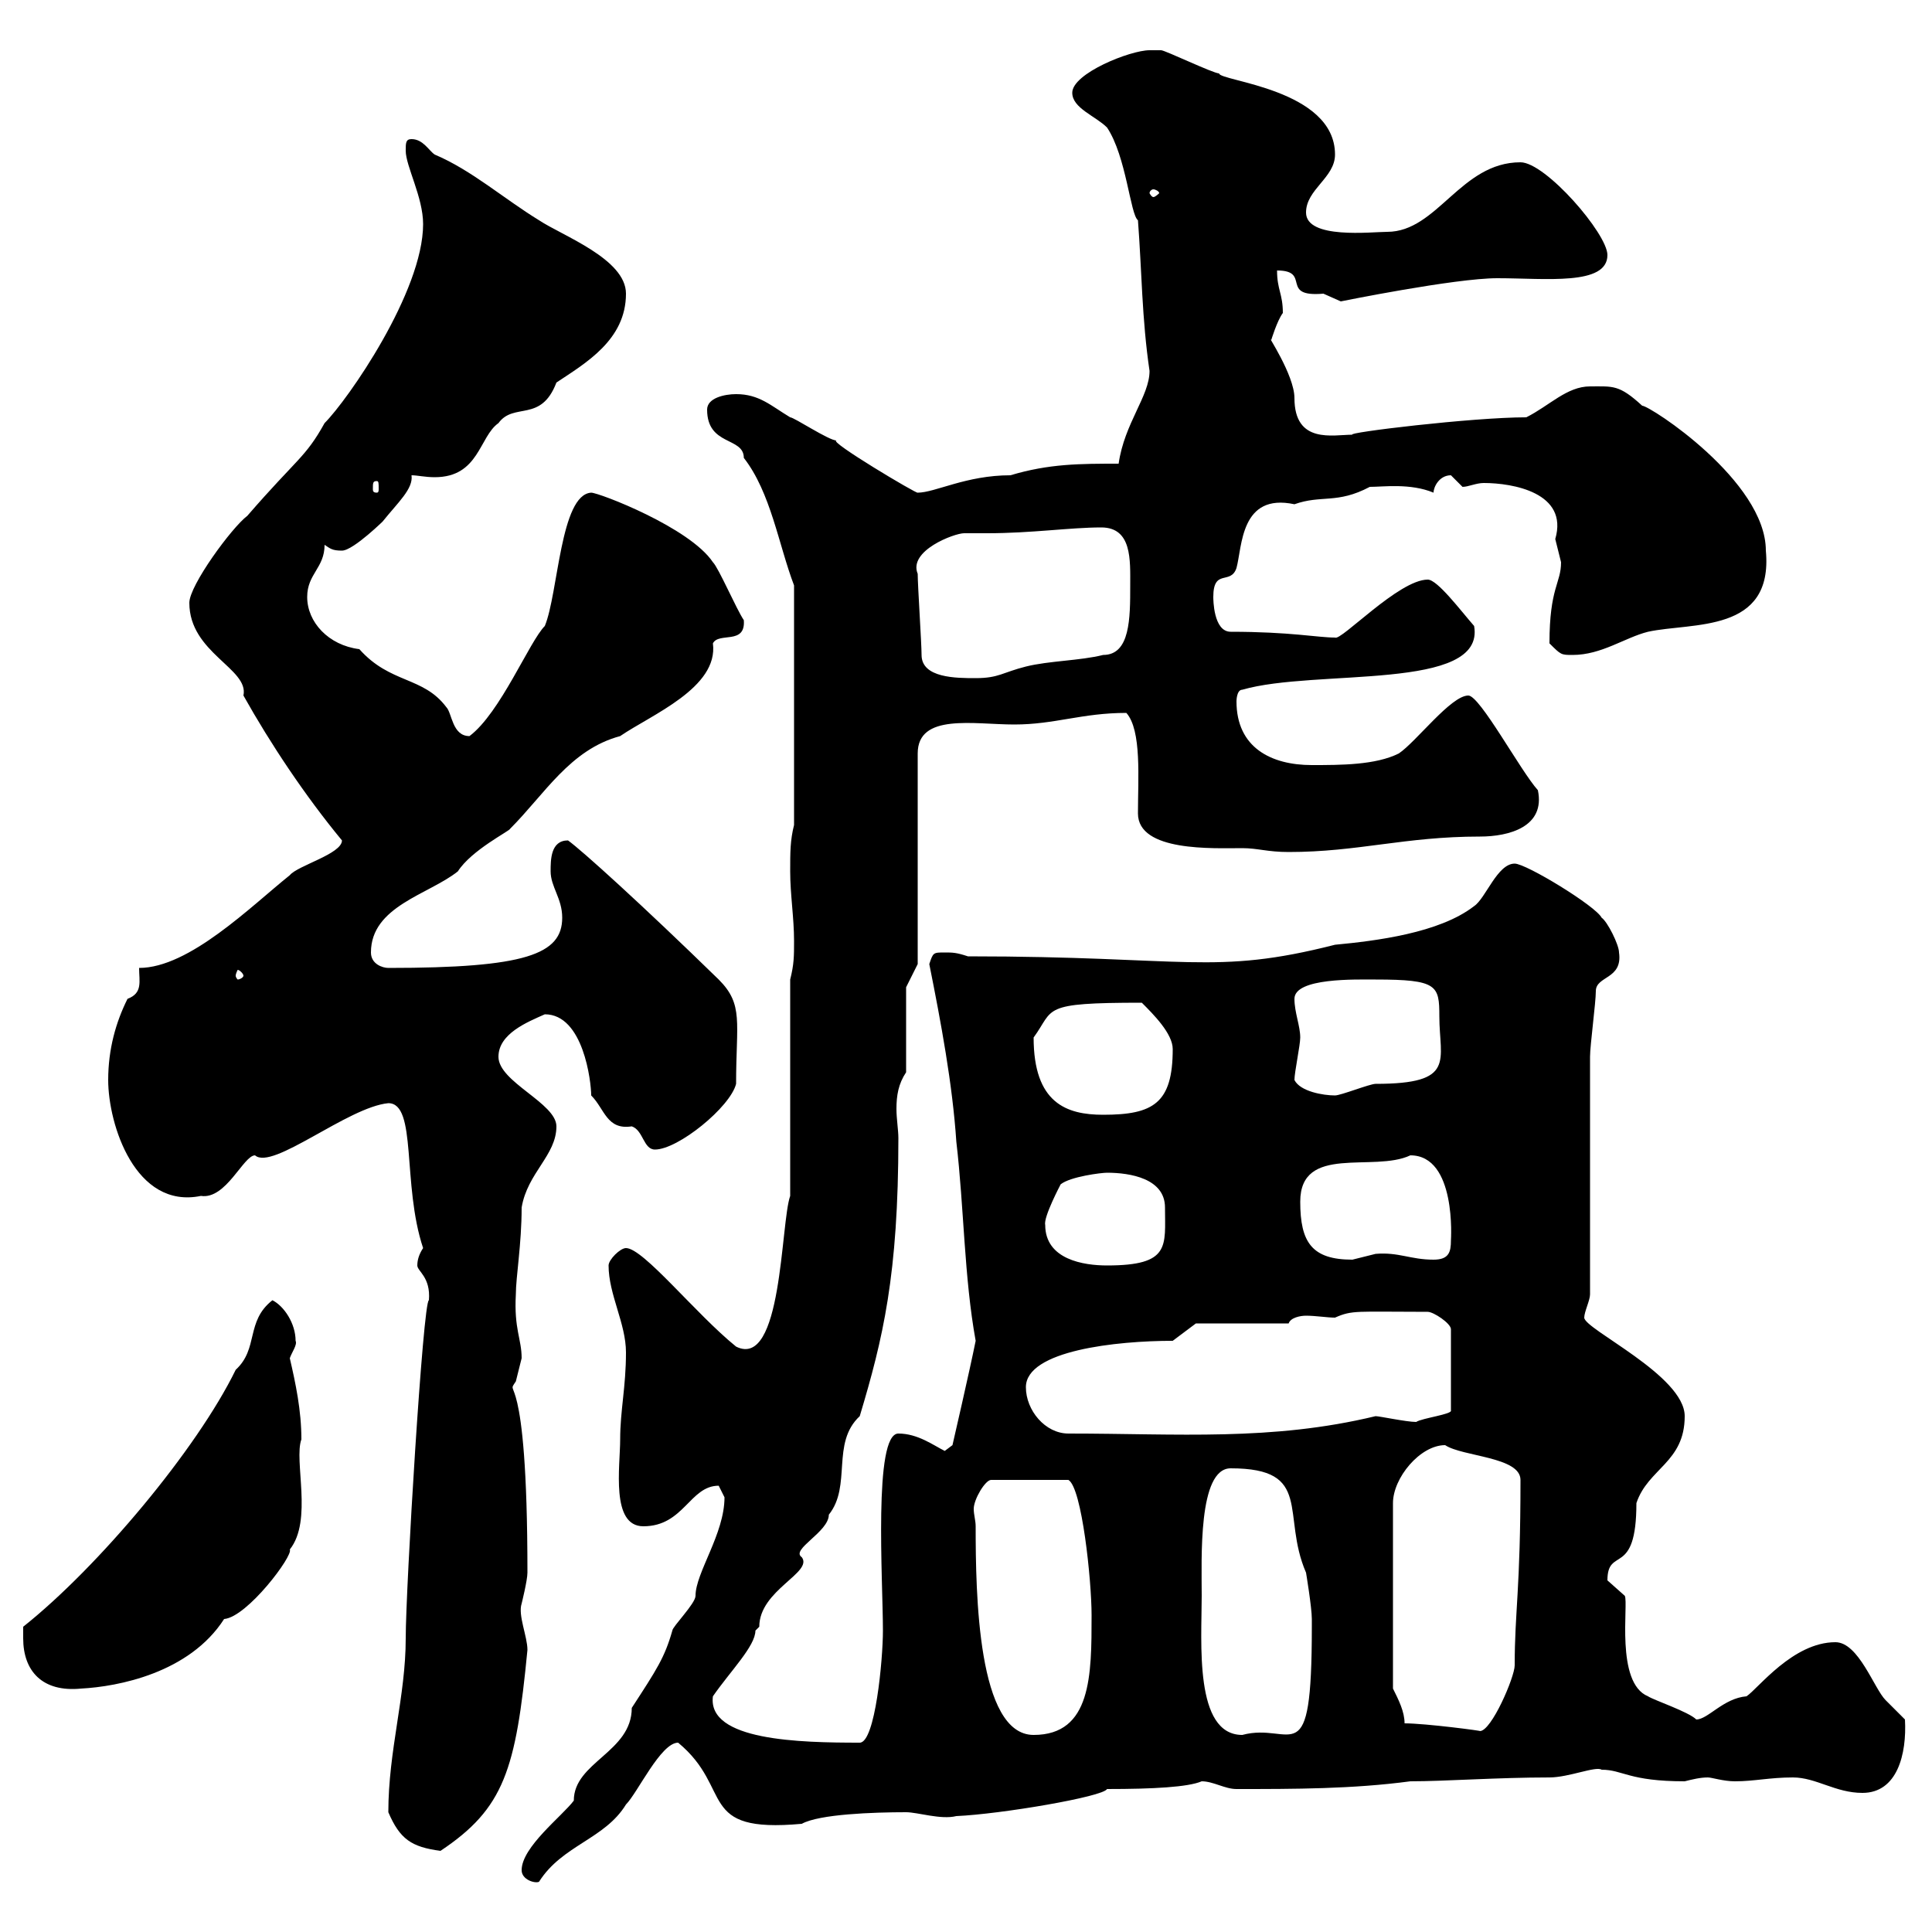 <svg xmlns="http://www.w3.org/2000/svg" xmlns:xlink="http://www.w3.org/1999/xlink" width="300" height="300"><path d="M81 290.40C81 291.90 83.10 292.50 83.70 292.20C87.30 286.50 93.90 285.60 97.20 280.20C99 278.40 102.60 270.60 105.30 270.60C114 277.80 108 284.70 124.50 283.20C127.20 281.70 135.60 281.40 140.70 281.40C142.50 281.40 146.10 282.60 148.50 282C155.40 281.70 171.30 279 171.90 277.80C179.10 277.80 184.50 277.50 186.60 276.60C188.40 276.60 190.20 277.80 192 277.80C201 277.80 210 277.80 219 276.60C224.40 276.60 232.50 276 240.60 276C243.60 276 247.80 274.20 248.70 274.80C252 274.80 252.90 276.60 261.60 276.60C262.80 276.30 264 276 265.20 276C265.80 276 267.60 276.60 269.40 276.60C272.40 276.60 274.80 276 278.40 276C282 276 285 278.40 289.20 278.40C294.60 278.40 296.10 272.40 295.80 267C295.80 267 292.80 264 292.80 264C291 262.20 288.60 255 285 255C278.40 255 273 262.20 271.20 263.40C267.60 263.70 265.20 267 263.40 267C262.20 265.80 256.80 264 255.90 263.40C250.80 261.30 252.90 249 252.30 247.80C252.30 247.80 249.60 245.40 249.60 245.40C249.60 240 254.10 245.10 254.10 233.40C255.90 228 261.60 227.10 261.60 219.90C261.60 213.60 246 206.40 246 204.60C246 203.70 246.90 201.90 246.90 201C246.90 195.60 246.90 169.50 246.90 164.10C246.90 162.30 247.80 155.70 247.80 153.90C247.80 151.50 252 152.10 251.40 147.90C251.40 146.70 249.60 143.10 248.70 142.50C247.80 140.70 237 134.10 235.20 134.10C232.50 134.10 230.70 139.50 228.90 140.70C223.50 144.90 213.60 146.10 207.30 146.70C188.40 151.50 184.50 148.50 150.30 148.50C148.50 147.90 147.90 147.90 146.70 147.90C144.90 147.90 144.90 147.90 144.30 149.70C146.10 158.70 147.90 168.30 148.50 177.30C149.70 187.50 149.70 198.30 151.50 208.20C150.60 212.70 147.90 224.40 147.90 224.40L146.70 225.30C144.90 224.40 142.50 222.60 139.50 222.60C135.60 222.60 137.10 245.40 137.10 253.20C137.10 257.70 135.90 270.60 133.50 270.60C124.20 270.60 109.80 270.30 110.70 263.40C113.40 259.50 117.30 255.60 117.30 253.20C117.30 253.20 117.90 252.60 117.90 252.60C117.90 246.90 126.30 244.20 124.50 241.80C122.70 240.60 128.70 237.90 128.70 235.20C132.30 230.70 129 224.10 133.50 219.90C137.10 207.90 139.50 198 139.50 176.70C139.50 175.50 139.20 173.70 139.20 172.20C139.20 170.10 139.50 168.30 140.70 166.50L140.70 153.30L142.50 149.70L142.50 117C142.50 110.70 151.20 112.50 157.50 112.50C163.80 112.50 168 110.70 174.90 110.70C177.30 113.40 176.70 120.90 176.70 126.30C176.70 132.30 188.40 131.70 192.90 131.70C195.30 131.70 196.80 132.30 200.10 132.30C210.90 132.30 218.10 129.90 229.80 129.90C234.30 129.90 240 128.40 238.80 122.70C236.10 119.70 229.80 108 228 108C225.30 108 219.90 115.20 217.20 117C213.60 118.80 208.20 118.80 203.70 118.80C197.40 118.80 192 116.10 192 108.90C192 108.90 192 107.10 192.90 107.10C204.30 103.80 230.70 107.40 228.90 97.20C226.80 94.80 223.20 90 221.70 90C217.20 90 208.20 99.60 207.30 99C204.60 99 200.40 98.10 191.10 98.10C188.40 98.10 188.40 93 188.40 92.70C188.40 88.20 191.10 90.90 192 88.20C192.90 84.90 192.60 76.50 201 78.30C205.20 76.80 207.60 78.30 212.70 75.60C214.80 75.60 219 75 222.60 76.50C222.60 75.60 223.50 73.80 225.30 73.80C225.30 73.80 227.10 75.60 227.10 75.60C228 75.60 229.20 75 230.40 75C234.90 75 243.60 76.50 241.50 83.70C241.50 83.70 242.40 87.30 242.40 87.30C242.40 90.60 240.60 91.20 240.60 99.90C242.40 101.70 242.40 101.70 244.20 101.70C248.70 101.70 252.30 99 255.90 98.10C262.80 96.60 275.40 98.40 274.20 85.50C274.20 74.70 256.20 63 255 63C251.40 59.70 250.50 60 246.90 60C243.30 60 240.60 63 237 64.80C228.60 64.80 208.80 67.20 210 67.50C207 67.50 201 69 201 61.80C201 58.20 196.50 51.60 197.40 52.80C197.40 52.80 198.30 49.80 199.20 48.60C199.20 45.60 198.30 45 198.30 42C203.70 42 198.60 46.20 205.50 45.60C205.50 45.60 208.20 46.80 208.20 46.80C208.20 46.80 225.90 43.20 232.50 43.20C240 43.20 249.60 44.40 249.60 39.60C249.60 36.30 240 25.20 236.10 25.20C226.80 25.20 223.20 36 215.40 36C213 36 202.80 37.20 202.80 33C202.80 29.40 207.30 27.60 207.30 24C207.30 13.80 189.30 12.60 189.30 11.40C188.40 11.40 180.90 7.80 180.30 7.80C180.30 7.80 178.50 7.80 178.50 7.80C175.50 7.80 166.50 11.40 166.50 14.40C166.50 16.80 170.10 18 171.90 19.80C174.90 24.30 175.50 33.30 176.70 34.20C177.30 42 177.30 49.50 178.50 57.60C178.50 61.50 174.60 65.70 173.70 72C167.70 72 162.90 72 156.90 73.80C150 73.80 145.20 76.50 142.50 76.50C142.50 76.80 128.40 68.40 129.90 68.40C128.70 68.40 123.30 64.80 122.70 64.80C119.70 63 117.90 61.20 114.30 61.20C112.50 61.20 109.80 61.80 109.80 63.60C109.80 69.30 115.50 67.80 115.50 71.10C119.70 76.50 120.90 84.60 123.30 90.90L123.30 128.10C122.70 130.50 122.70 132.30 122.70 135.30C122.70 138.90 123.30 142.50 123.30 146.10C123.30 148.50 123.30 149.70 122.70 152.10L122.70 185.70C121.20 189.90 121.50 212.70 114.30 209.10C108 204 99.90 193.80 97.20 193.80C96.30 193.80 94.50 195.60 94.50 196.50C94.50 201 97.20 205.50 97.20 210C97.20 215.40 96.30 219 96.30 223.50C96.30 227.70 94.80 237 99.90 237C106.20 237 107.10 230.70 111.60 230.70C111.60 230.70 112.50 232.50 112.50 232.50C112.50 238.20 108 244.20 108 247.80C108 249 104.40 252.60 104.40 253.20C103.20 257.40 102 259.20 98.10 265.20C98.10 272.10 89.10 273.60 89.10 279.60C87.30 282 81 286.80 81 290.40ZM60.30 281.40C62.10 285.60 63.90 286.80 68.40 287.40C78.30 280.80 80.10 274.80 81.90 256.20C81.90 254.10 80.40 250.80 81 249C81 249 81.90 245.40 81.90 244.20C81.90 210.90 78.30 217.20 80.10 214.50C80.10 214.50 81 210.90 81 210.90C81 207.90 79.80 206.40 80.10 201C80.10 198.30 81 193.20 81 187.50C81.90 182.10 86.40 179.40 86.40 174.90C86.40 171.30 77.40 168 77.40 164.10C77.40 160.50 81.90 158.70 84.60 157.50C90.60 157.50 91.80 168 91.80 170.10C93.90 172.20 94.20 175.50 98.10 174.90C99.90 175.50 99.90 178.50 101.70 178.50C105.30 178.50 113.40 171.90 114.30 168.30C114.30 158.70 115.50 156 111.60 152.10C99.60 140.40 90.30 132 88.20 130.50C85.50 130.50 85.50 133.50 85.50 135.30C85.50 137.70 87.30 139.50 87.30 142.50C87.30 148.20 81.60 150.30 60.30 150.30C59.40 150.30 57.60 149.70 57.60 147.90C57.60 140.70 66.60 138.90 71.10 135.30C73.20 132 79.20 129 79.20 128.70C84.60 123.30 88.50 116.40 96.30 114.30C101.10 111 111.60 106.80 110.70 99.90C111.60 98.10 115.80 100.20 115.50 96.30C114.30 94.50 111.60 88.20 110.70 87.30C107.10 81.90 93 76.50 91.80 76.50C87 76.80 86.70 92.10 84.60 97.20C82.20 99.60 77.70 110.70 72.90 114.30C70.20 114.30 70.20 110.70 69.30 109.80C65.70 105 60.60 106.20 55.80 100.80C51 100.20 47.70 96.60 47.70 92.70C47.70 89.10 50.40 88.20 50.40 84.60C51.30 85.20 51.60 85.50 53.10 85.50C54.90 85.50 60 80.40 59.40 81C61.80 78 64.20 75.90 63.90 73.80C64.80 73.80 66 74.10 67.50 74.10C74.40 74.10 74.40 67.80 77.40 65.70C79.80 62.40 84 65.70 86.40 59.40C90.90 56.40 97.20 52.80 97.20 45.60C97.20 40.20 87.30 36.60 83.70 34.20C78.30 30.90 73.20 26.40 67.50 24C66.60 23.40 65.70 21.60 63.90 21.60C63 21.60 63 22.20 63 23.40C63 25.80 65.70 30.60 65.70 34.80C65.70 45.30 54 62.10 50.40 65.70C47.40 71.10 46.20 71.10 38.40 80.10C36 81.90 29.40 90.90 29.40 93.60C29.40 101.40 38.70 103.80 37.80 108C42 115.50 47.40 123.60 53.10 130.50C53.10 132.60 46.20 134.40 45 135.90C39 140.70 29.40 150.30 21.60 150.30C21.60 152.40 22.20 154.20 19.80 155.10C18 158.70 16.80 162.90 16.80 167.70C16.80 174.60 21 187.80 31.20 185.70C35.10 186.30 37.80 179.40 39.60 179.40C42.30 181.80 54 171.90 60.30 171.30C64.80 171.30 62.40 183.90 65.70 193.80C65.10 194.70 64.80 195.60 64.80 196.50C64.80 197.40 66.90 198.30 66.60 201.90C65.70 201.90 63 246.60 63 254.40C63 263.40 60.30 271.80 60.30 281.40ZM151.50 237C151.50 236.10 151.20 235.20 151.20 234.30C151.20 232.80 153 229.80 153.90 229.80L165.90 229.80C168 231 169.50 245.40 169.50 250.80C169.50 260.10 169.50 269.40 160.50 269.40C151.80 269.40 151.50 247.50 151.50 237ZM186.60 247.80C186.60 242.10 186 228 191.10 228C204 228 198.90 235.20 202.80 244.20C202.80 244.20 203.70 249.60 203.70 251.40C203.70 252.60 203.70 252.60 203.70 252.60C203.70 276 200.70 267.30 192.90 269.40C185.40 269.40 186.60 255 186.60 247.80ZM218.10 267.60C218.10 265.80 217.20 264 216.30 262.20L216.30 233.40C216.30 229.50 220.50 224.40 224.40 224.40C227.10 226.20 236.10 226.20 236.10 229.80C236.10 246.90 235.20 250.20 235.20 258.60C235.20 260.40 231.60 268.80 229.80 268.80C230.40 268.80 221.40 267.60 218.10 267.60ZM3.60 254.40C3.60 259.50 6.60 262.80 12.60 262.20C18.30 261.90 29.40 259.80 34.80 251.40C38.40 251.10 45.60 241.50 45 240.60C48.60 236.10 45.60 226.80 46.80 223.50C46.80 219 45.90 214.80 45 210.90C45.30 210 46.20 208.80 45.90 208.20C45.90 205.50 44.10 202.80 42.30 201.90C38.10 205.20 40.20 209.40 36.60 212.70C30.60 225 15.30 243.30 3.60 252.60C3.60 252.60 3.60 253.20 3.60 254.40ZM159.30 215.40C159.30 209.70 173.40 208.20 182.10 208.20L185.70 205.50L200.10 205.50C200.40 204.60 201.90 204.30 202.80 204.30C204.30 204.30 206.10 204.60 207.30 204.60C210 203.40 210.60 203.70 221.70 203.70C222.60 203.70 225.30 205.50 225.30 206.40L225.30 219C225.60 219.60 220.80 220.20 219.90 220.80C218.40 220.80 214.20 219.90 213.60 219.90C197.40 223.80 183 222.60 165.90 222.60C162.30 222.60 159.30 219 159.30 215.40ZM162.30 190.20C162 189 164.70 183.90 164.70 183.90C166.20 182.70 171 182.10 171.90 182.10C175.50 182.10 180.90 183 180.90 187.50C180.90 193.50 181.80 196.50 171.90 196.50C168.30 196.50 162.30 195.60 162.30 190.20ZM201.90 186.60C201.90 177.60 213.30 182.10 219 179.40C226.20 179.40 225.30 192.60 225.30 192.60C225.30 194.40 225 195.60 222.60 195.60C219 195.60 217.20 194.40 213.60 194.70C213.60 194.70 210 195.60 210 195.60C203.70 195.60 201.90 192.90 201.90 186.60ZM160.50 161.10C163.80 156.60 161.40 155.70 177.30 155.70C179.10 157.50 182.10 160.50 182.10 162.90C182.10 171.30 179.10 173.10 171.30 173.10C165.60 173.10 160.50 171.30 160.50 161.10ZM201 167.70C201 166.50 201.90 162.30 201.90 161.10C201.90 159.30 201 157.20 201 155.10C201 151.80 210.60 152.10 213.60 152.10C223.20 152.10 223.50 153 223.50 157.80C223.50 164.70 226.20 168.30 213.60 168.30C212.70 168.30 208.20 170.10 207.30 170.10C205.50 170.10 201.90 169.50 201 167.70ZM37.80 151.50C37.80 151.80 37.20 152.10 36.90 152.10C36.90 152.10 36.60 151.80 36.60 151.50C36.60 151.20 36.90 150.60 36.90 150.60C37.20 150.60 37.80 151.20 37.80 151.50ZM143.10 101.70C143.10 99.90 142.50 90.90 142.50 89.10C141 85.50 148.20 82.80 149.70 82.80C150.60 82.80 151.80 82.80 153.30 82.80C160.20 82.80 166.20 81.90 171 81.90C175.80 81.90 175.50 87 175.50 90.90C175.50 96 175.50 101.70 171.30 101.70C167.70 102.60 162.90 102.60 159.30 103.50C155.70 104.40 155.10 105.30 151.50 105.30C148.50 105.30 143.10 105.30 143.10 101.70ZM58.50 74.70C58.80 74.70 58.80 75 58.80 75.90C58.80 76.20 58.80 76.50 58.50 76.50C57.90 76.50 57.90 76.20 57.90 75.90C57.90 75 57.90 74.70 58.50 74.70ZM179.10 29.40C179.40 29.40 180 29.70 180 30C180 30 179.40 30.60 179.10 30.60C178.80 30.60 178.50 30 178.50 30C178.50 29.70 178.80 29.40 179.10 29.40Z"/></svg>